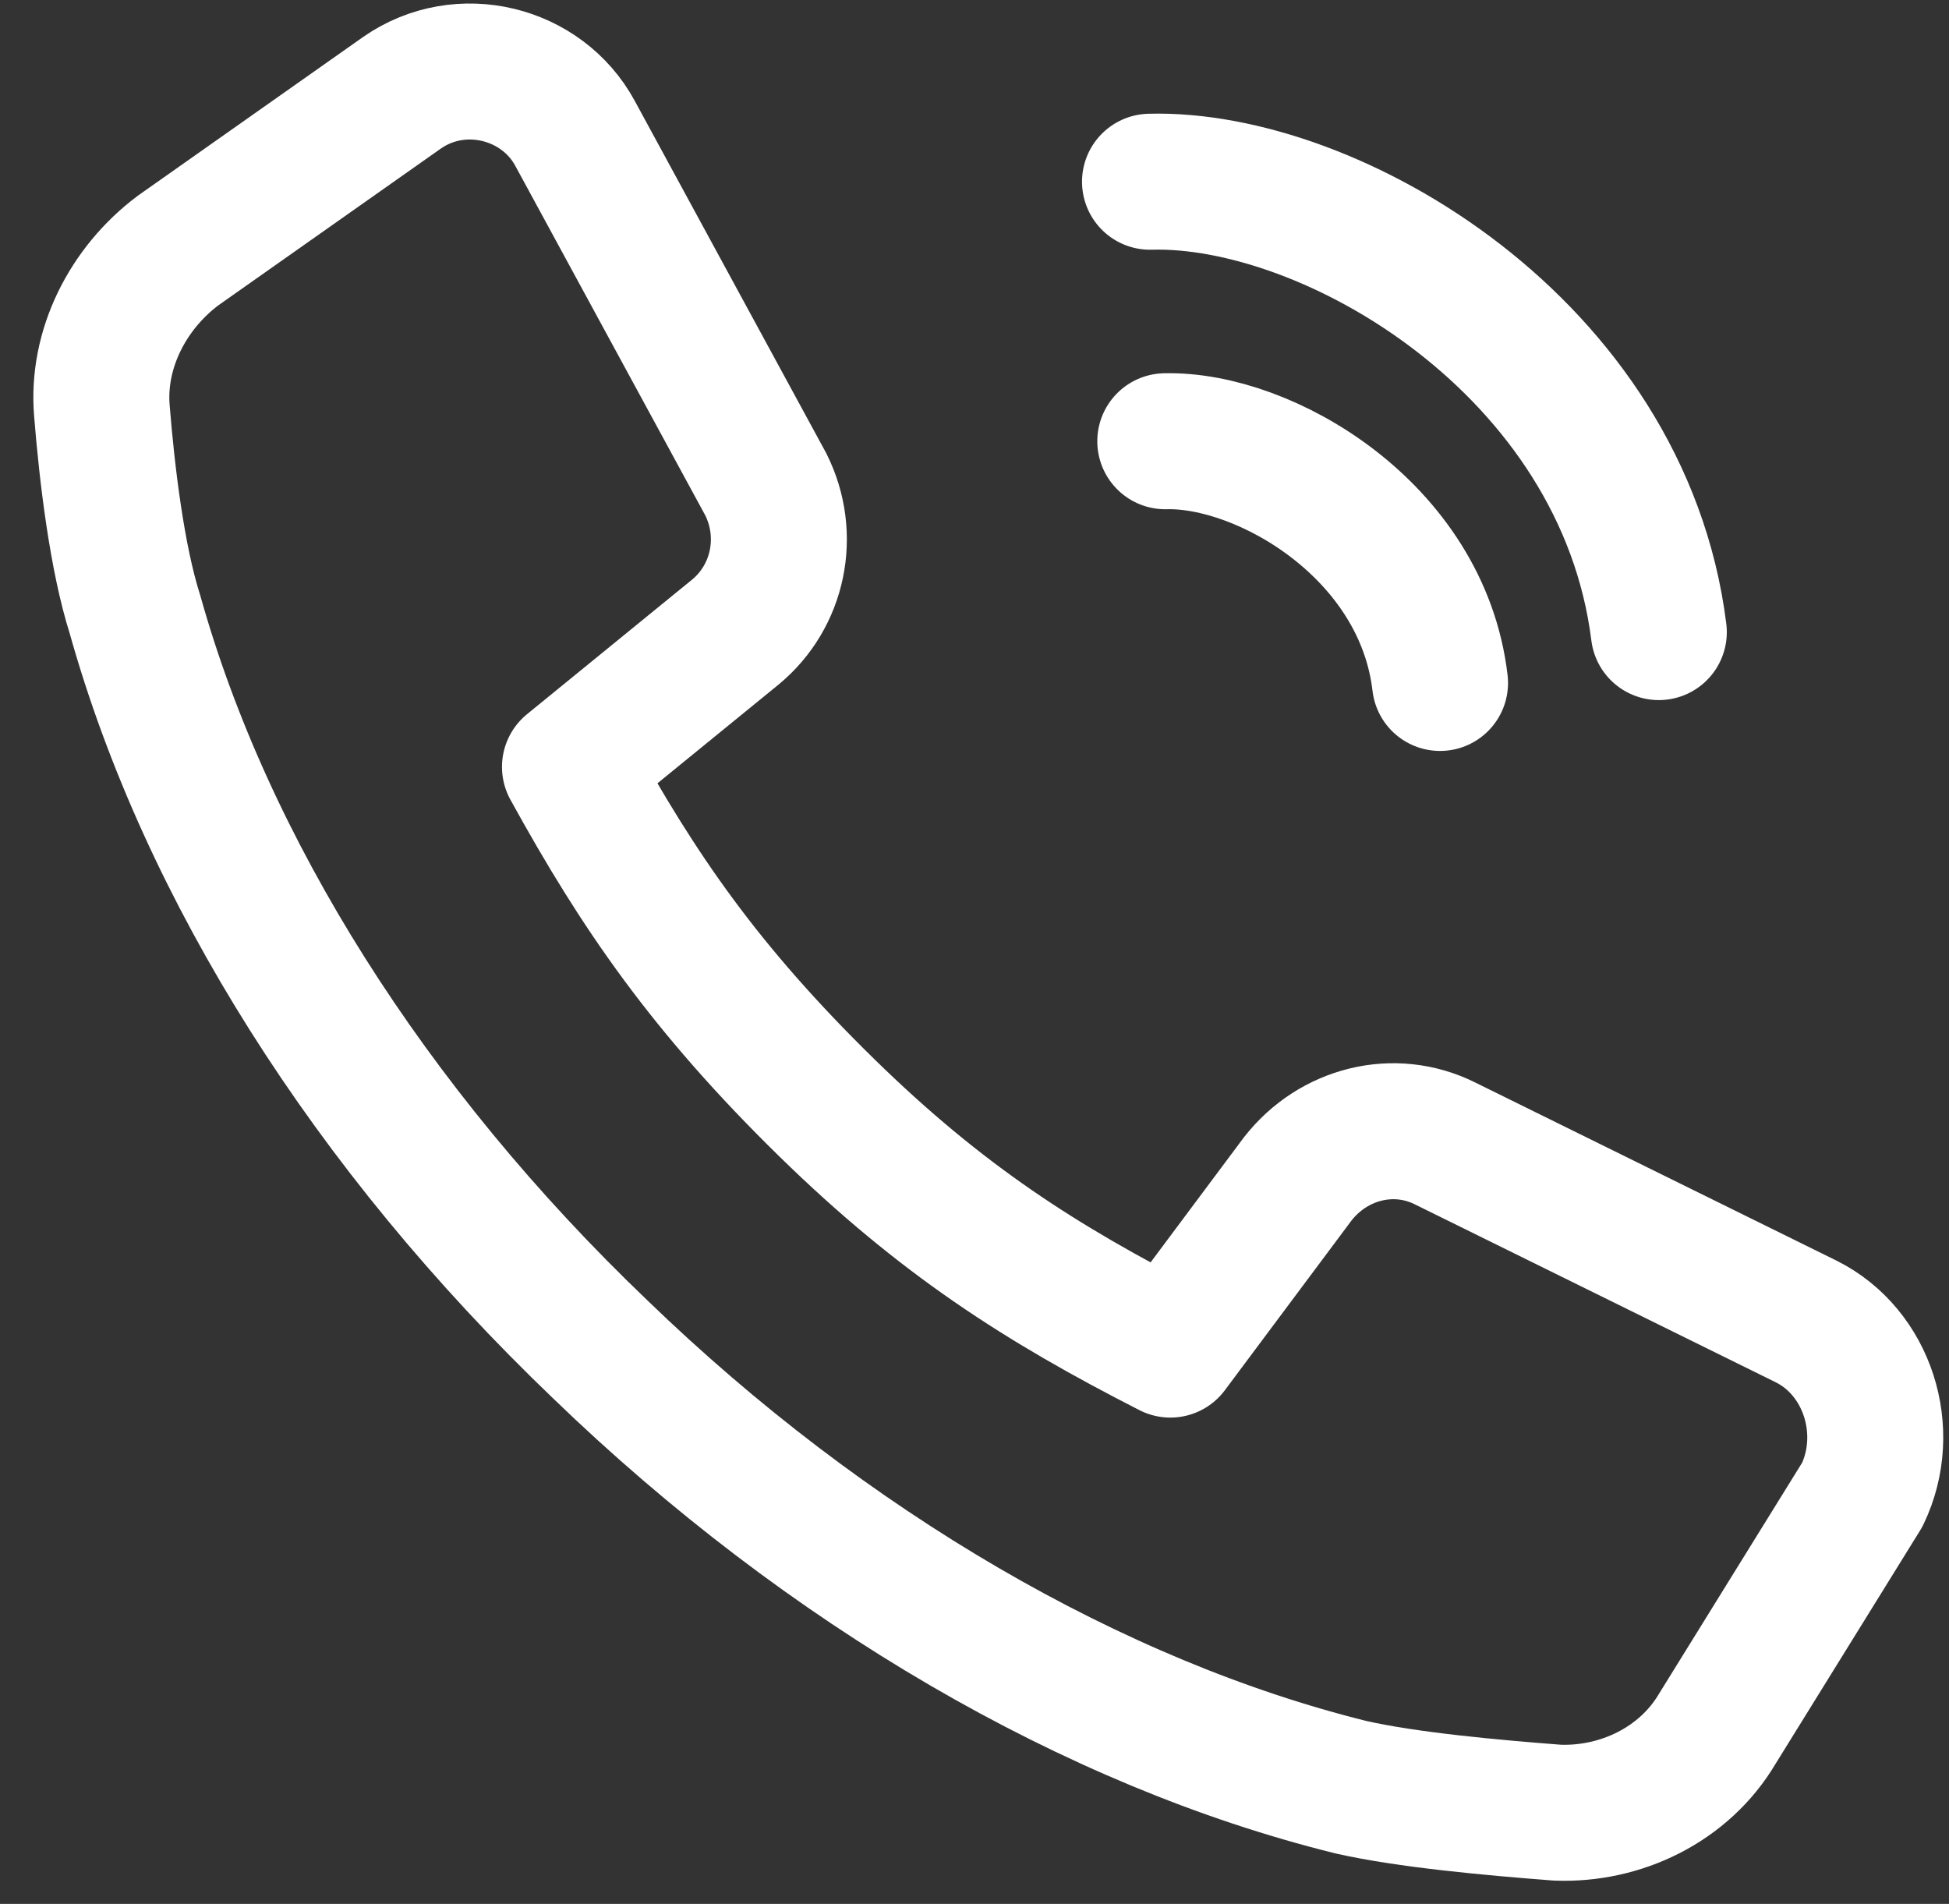 <svg width="43" height="42" viewBox="0 0 43 42" fill="none" xmlns="http://www.w3.org/2000/svg">
<rect x="0" y="0" width="43" height="42" fill="#333333" stroke="none"/>
<path d="M31.771 15.066C31.378 11.699 27.898 9.678 25.709 9.734" stroke="white" stroke-width="3" stroke-miterlimit="10" stroke-linecap="round" stroke-linejoin="round"/>
<path d="M36.598 13.944C35.812 7.658 29.357 3.897 25.372 4.009" stroke="white" stroke-width="3" stroke-miterlimit="10" stroke-linecap="round" stroke-linejoin="round"/>
<path d="M39.853 29.154L31.883 25.225C30.76 24.664 29.413 25.001 28.628 26.011L25.821 29.772C22.959 28.312 20.77 26.909 18.244 24.44C15.55 21.802 14.09 19.669 12.575 16.918L16.223 13.944C17.177 13.158 17.458 11.811 16.897 10.688L12.687 2.943C11.958 1.596 10.162 1.147 8.871 2.045L3.931 5.525C2.809 6.366 2.135 7.714 2.248 9.061C2.36 10.464 2.584 12.316 2.977 13.551C4.549 19.164 8.141 24.889 13.248 29.772C18.244 34.599 24.137 38.023 29.806 39.426C31.041 39.706 32.893 39.875 34.353 39.987C35.756 40.043 37.159 39.37 37.889 38.135L41.088 32.971C41.761 31.568 41.2 29.828 39.853 29.154Z" stroke="white" stroke-width="3" stroke-miterlimit="10" stroke-linecap="round" stroke-linejoin="round"/>
</svg>
